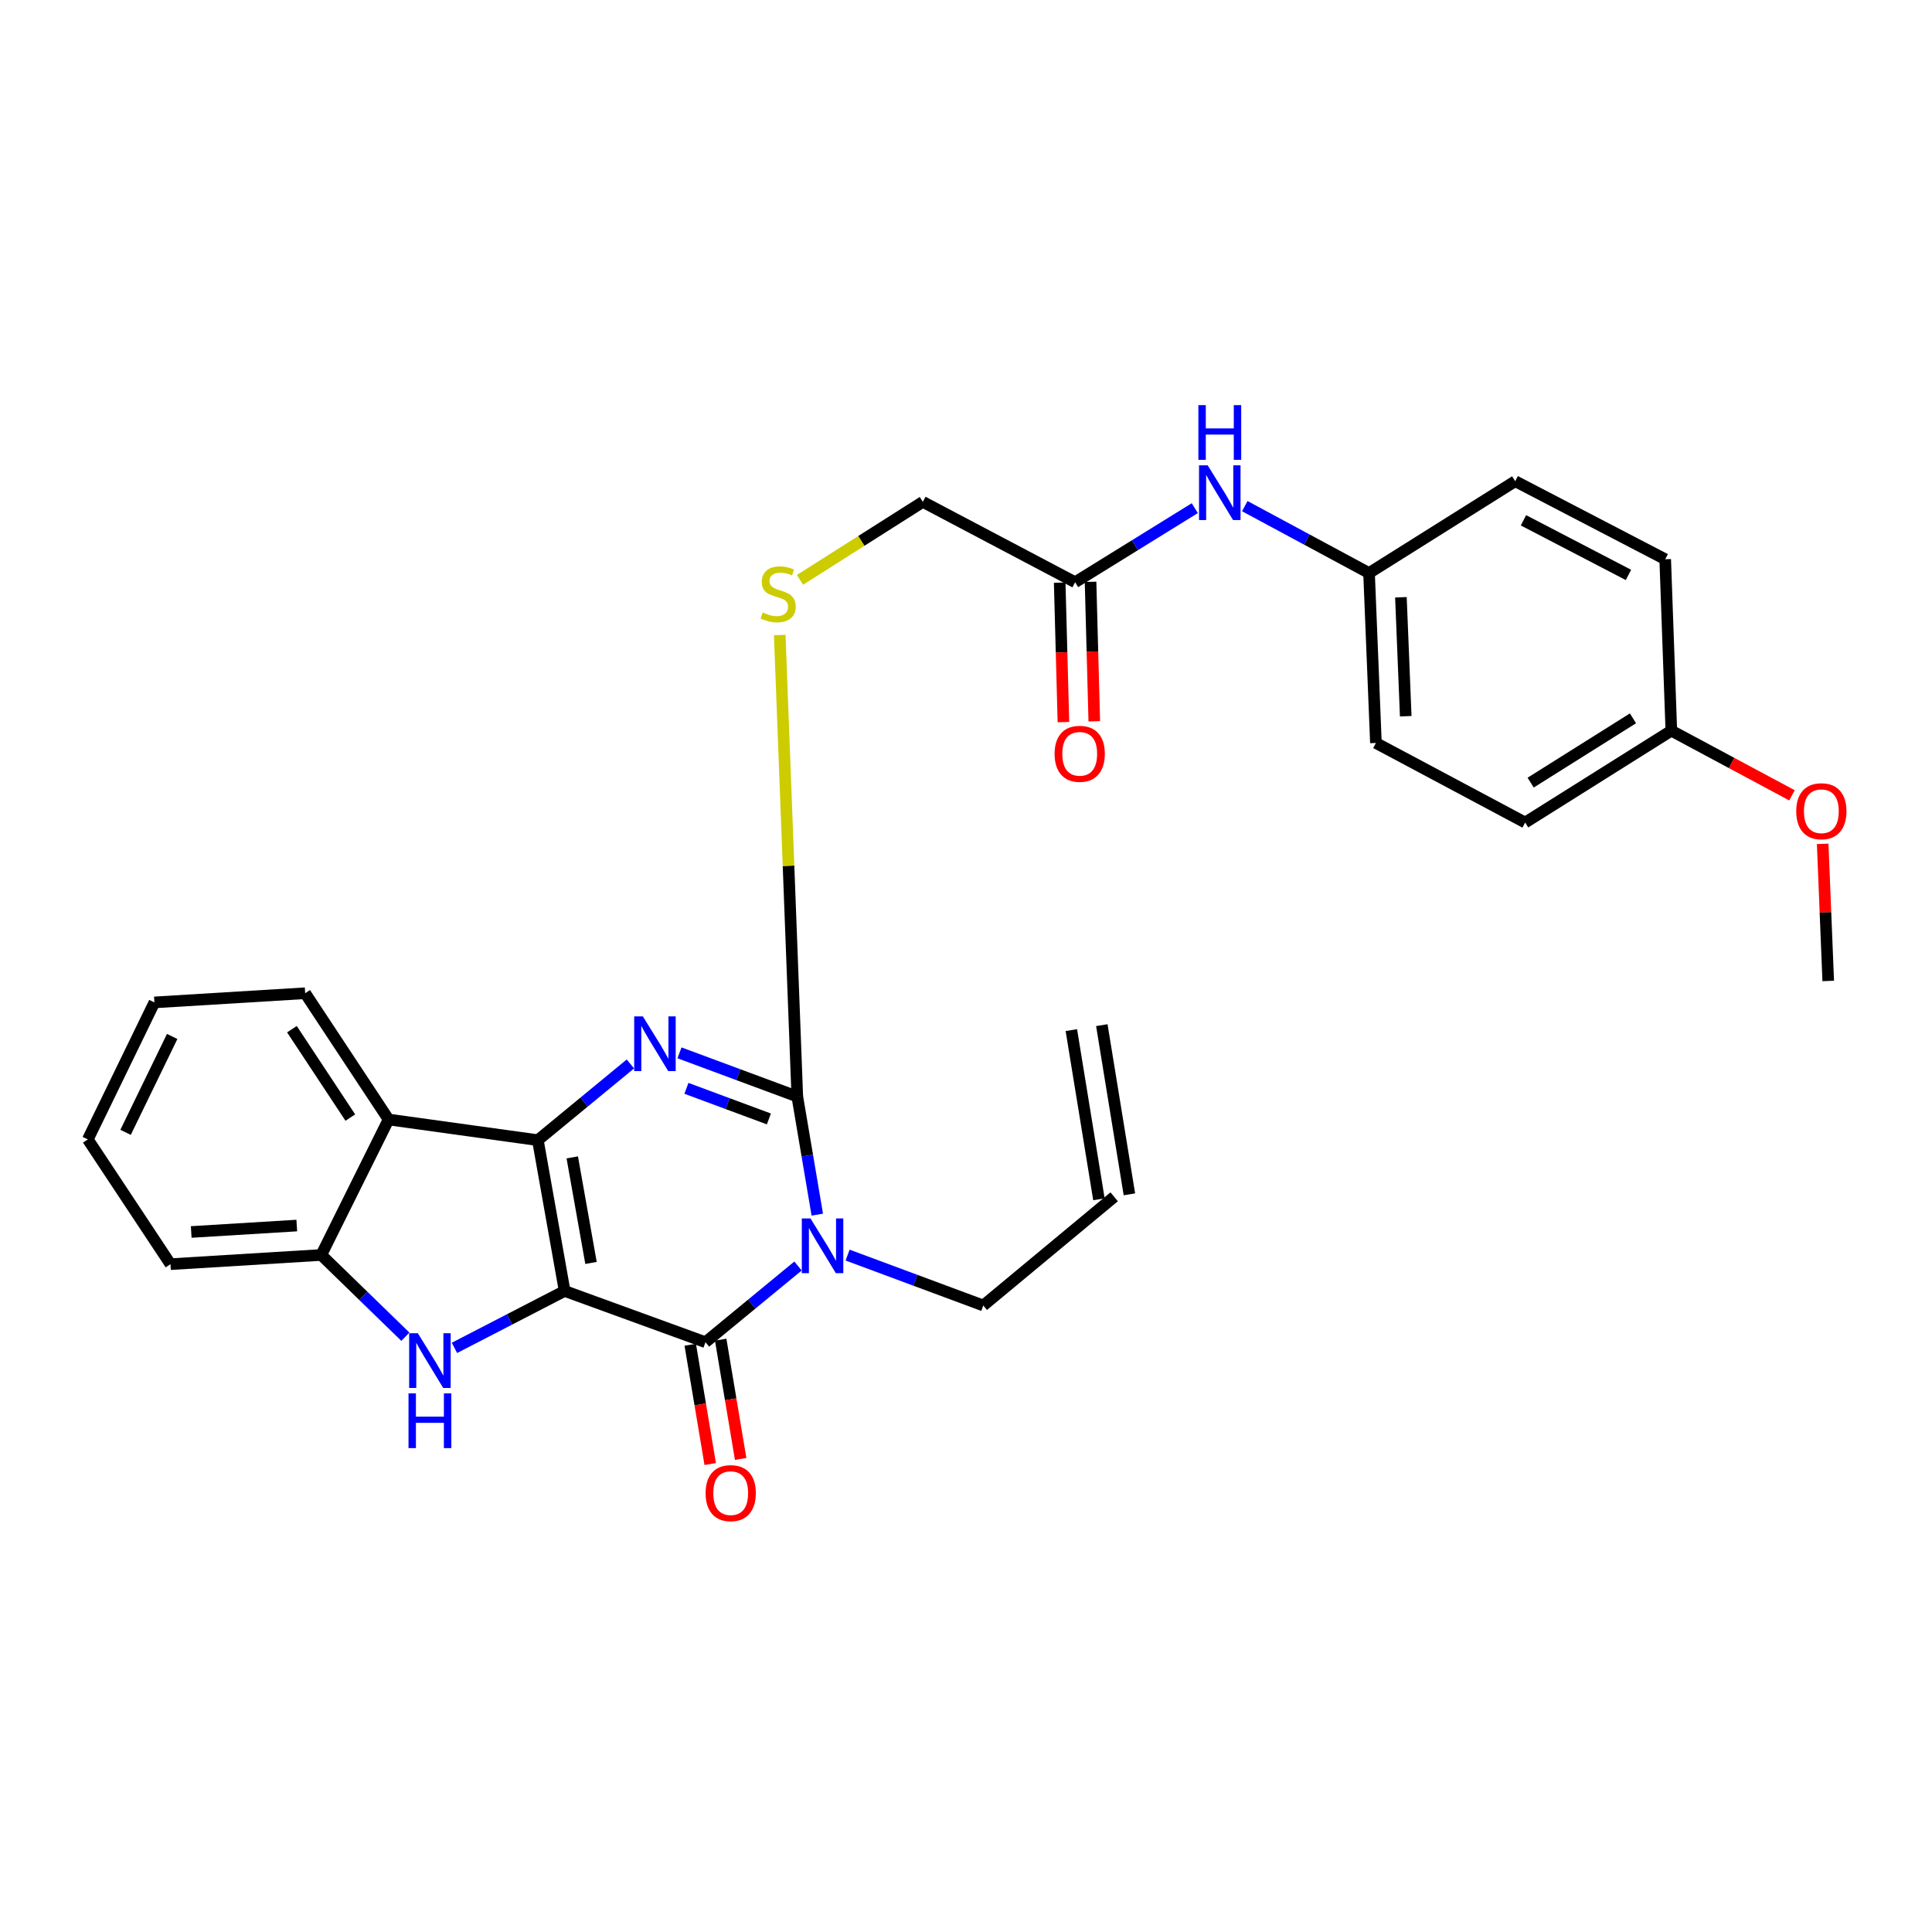 <?xml version='1.0' encoding='iso-8859-1'?>
<svg version='1.1' baseProfile='full'
              xmlns='http://www.w3.org/2000/svg'
                      xmlns:rdkit='http://www.rdkit.org/xml'
                      xmlns:xlink='http://www.w3.org/1999/xlink'
                  xml:space='preserve'
width='1000px' height='1000px' viewBox='0 0 1000 1000'>
<!-- END OF HEADER -->
<rect style='opacity:1.0;fill:#FFFFFF;stroke:none' width='1000' height='1000' x='0' y='0'> </rect>
<path class='bond-0' d='M 292.255,668.198 L 278.39,590.148' style='fill:none;fill-rule:evenodd;stroke:#000000;stroke-width:6px;stroke-linecap:butt;stroke-linejoin:miter;stroke-opacity:1' />
<path class='bond-0' d='M 305.906,653.696 L 296.201,599.061' style='fill:none;fill-rule:evenodd;stroke:#000000;stroke-width:6px;stroke-linecap:butt;stroke-linejoin:miter;stroke-opacity:1' />
<path class='bond-2' d='M 292.255,668.198 L 365.148,694.73' style='fill:none;fill-rule:evenodd;stroke:#000000;stroke-width:6px;stroke-linecap:butt;stroke-linejoin:miter;stroke-opacity:1' />
<path class='bond-5' d='M 292.255,668.198 L 263.739,682.931' style='fill:none;fill-rule:evenodd;stroke:#000000;stroke-width:6px;stroke-linecap:butt;stroke-linejoin:miter;stroke-opacity:1' />
<path class='bond-5' d='M 263.739,682.931 L 235.224,697.664' style='fill:none;fill-rule:evenodd;stroke:#0000FF;stroke-width:6px;stroke-linecap:butt;stroke-linejoin:miter;stroke-opacity:1' />
<path class='bond-3' d='M 278.39,590.148 L 302.343,570.422' style='fill:none;fill-rule:evenodd;stroke:#000000;stroke-width:6px;stroke-linecap:butt;stroke-linejoin:miter;stroke-opacity:1' />
<path class='bond-3' d='M 302.343,570.422 L 326.295,550.696' style='fill:none;fill-rule:evenodd;stroke:#0000FF;stroke-width:6px;stroke-linecap:butt;stroke-linejoin:miter;stroke-opacity:1' />
<path class='bond-6' d='M 278.39,590.148 L 201.129,579.451' style='fill:none;fill-rule:evenodd;stroke:#000000;stroke-width:6px;stroke-linecap:butt;stroke-linejoin:miter;stroke-opacity:1' />
<path class='bond-1' d='M 413.054,655.279 L 389.101,675.004' style='fill:none;fill-rule:evenodd;stroke:#0000FF;stroke-width:6px;stroke-linecap:butt;stroke-linejoin:miter;stroke-opacity:1' />
<path class='bond-1' d='M 389.101,675.004 L 365.148,694.73' style='fill:none;fill-rule:evenodd;stroke:#000000;stroke-width:6px;stroke-linecap:butt;stroke-linejoin:miter;stroke-opacity:1' />
<path class='bond-4' d='M 423.028,628.699 L 417.855,598.137' style='fill:none;fill-rule:evenodd;stroke:#0000FF;stroke-width:6px;stroke-linecap:butt;stroke-linejoin:miter;stroke-opacity:1' />
<path class='bond-4' d='M 417.855,598.137 L 412.681,567.575' style='fill:none;fill-rule:evenodd;stroke:#000000;stroke-width:6px;stroke-linecap:butt;stroke-linejoin:miter;stroke-opacity:1' />
<path class='bond-12' d='M 438.715,649.632 L 473.831,662.679' style='fill:none;fill-rule:evenodd;stroke:#0000FF;stroke-width:6px;stroke-linecap:butt;stroke-linejoin:miter;stroke-opacity:1' />
<path class='bond-12' d='M 473.831,662.679 L 508.946,675.725' style='fill:none;fill-rule:evenodd;stroke:#000000;stroke-width:6px;stroke-linecap:butt;stroke-linejoin:miter;stroke-opacity:1' />
<path class='bond-10' d='M 357.269,696.049 L 362.438,726.916' style='fill:none;fill-rule:evenodd;stroke:#000000;stroke-width:6px;stroke-linecap:butt;stroke-linejoin:miter;stroke-opacity:1' />
<path class='bond-10' d='M 362.438,726.916 L 367.606,757.784' style='fill:none;fill-rule:evenodd;stroke:#FF0000;stroke-width:6px;stroke-linecap:butt;stroke-linejoin:miter;stroke-opacity:1' />
<path class='bond-10' d='M 373.027,693.41 L 378.196,724.278' style='fill:none;fill-rule:evenodd;stroke:#000000;stroke-width:6px;stroke-linecap:butt;stroke-linejoin:miter;stroke-opacity:1' />
<path class='bond-10' d='M 378.196,724.278 L 383.364,755.145' style='fill:none;fill-rule:evenodd;stroke:#FF0000;stroke-width:6px;stroke-linecap:butt;stroke-linejoin:miter;stroke-opacity:1' />
<path class='bond-30' d='M 351.703,544.949 L 382.192,556.262' style='fill:none;fill-rule:evenodd;stroke:#0000FF;stroke-width:6px;stroke-linecap:butt;stroke-linejoin:miter;stroke-opacity:1' />
<path class='bond-30' d='M 382.192,556.262 L 412.681,567.575' style='fill:none;fill-rule:evenodd;stroke:#000000;stroke-width:6px;stroke-linecap:butt;stroke-linejoin:miter;stroke-opacity:1' />
<path class='bond-30' d='M 355.292,563.323 L 376.634,571.242' style='fill:none;fill-rule:evenodd;stroke:#0000FF;stroke-width:6px;stroke-linecap:butt;stroke-linejoin:miter;stroke-opacity:1' />
<path class='bond-30' d='M 376.634,571.242 L 397.977,579.161' style='fill:none;fill-rule:evenodd;stroke:#000000;stroke-width:6px;stroke-linecap:butt;stroke-linejoin:miter;stroke-opacity:1' />
<path class='bond-8' d='M 412.681,567.575 L 408.135,448.133' style='fill:none;fill-rule:evenodd;stroke:#000000;stroke-width:6px;stroke-linecap:butt;stroke-linejoin:miter;stroke-opacity:1' />
<path class='bond-8' d='M 408.135,448.133 L 403.589,328.692' style='fill:none;fill-rule:evenodd;stroke:#CCCC00;stroke-width:6px;stroke-linecap:butt;stroke-linejoin:miter;stroke-opacity:1' />
<path class='bond-7' d='M 209.821,691.884 L 188.055,670.73' style='fill:none;fill-rule:evenodd;stroke:#0000FF;stroke-width:6px;stroke-linecap:butt;stroke-linejoin:miter;stroke-opacity:1' />
<path class='bond-7' d='M 188.055,670.73 L 166.289,649.575' style='fill:none;fill-rule:evenodd;stroke:#000000;stroke-width:6px;stroke-linecap:butt;stroke-linejoin:miter;stroke-opacity:1' />
<path class='bond-19' d='M 201.129,579.451 L 157.954,514.094' style='fill:none;fill-rule:evenodd;stroke:#000000;stroke-width:6px;stroke-linecap:butt;stroke-linejoin:miter;stroke-opacity:1' />
<path class='bond-19' d='M 181.322,578.455 L 151.099,532.705' style='fill:none;fill-rule:evenodd;stroke:#000000;stroke-width:6px;stroke-linecap:butt;stroke-linejoin:miter;stroke-opacity:1' />
<path class='bond-29' d='M 201.129,579.451 L 166.289,649.575' style='fill:none;fill-rule:evenodd;stroke:#000000;stroke-width:6px;stroke-linecap:butt;stroke-linejoin:miter;stroke-opacity:1' />
<path class='bond-24' d='M 166.289,649.575 L 88.239,654.333' style='fill:none;fill-rule:evenodd;stroke:#000000;stroke-width:6px;stroke-linecap:butt;stroke-linejoin:miter;stroke-opacity:1' />
<path class='bond-24' d='M 153.61,634.341 L 98.974,637.671' style='fill:none;fill-rule:evenodd;stroke:#000000;stroke-width:6px;stroke-linecap:butt;stroke-linejoin:miter;stroke-opacity:1' />
<path class='bond-14' d='M 414.073,300.129 L 445.865,279.948' style='fill:none;fill-rule:evenodd;stroke:#CCCC00;stroke-width:6px;stroke-linecap:butt;stroke-linejoin:miter;stroke-opacity:1' />
<path class='bond-14' d='M 445.865,279.948 L 477.657,259.767' style='fill:none;fill-rule:evenodd;stroke:#000000;stroke-width:6px;stroke-linecap:butt;stroke-linejoin:miter;stroke-opacity:1' />
<path class='bond-9' d='M 556.48,301.362 L 477.657,259.767' style='fill:none;fill-rule:evenodd;stroke:#000000;stroke-width:6px;stroke-linecap:butt;stroke-linejoin:miter;stroke-opacity:1' />
<path class='bond-11' d='M 556.48,301.362 L 587.45,282.191' style='fill:none;fill-rule:evenodd;stroke:#000000;stroke-width:6px;stroke-linecap:butt;stroke-linejoin:miter;stroke-opacity:1' />
<path class='bond-11' d='M 587.45,282.191 L 618.419,263.02' style='fill:none;fill-rule:evenodd;stroke:#0000FF;stroke-width:6px;stroke-linecap:butt;stroke-linejoin:miter;stroke-opacity:1' />
<path class='bond-13' d='M 548.494,301.576 L 549.461,337.671' style='fill:none;fill-rule:evenodd;stroke:#000000;stroke-width:6px;stroke-linecap:butt;stroke-linejoin:miter;stroke-opacity:1' />
<path class='bond-13' d='M 549.461,337.671 L 550.429,373.766' style='fill:none;fill-rule:evenodd;stroke:#FF0000;stroke-width:6px;stroke-linecap:butt;stroke-linejoin:miter;stroke-opacity:1' />
<path class='bond-13' d='M 564.466,301.148 L 565.433,337.242' style='fill:none;fill-rule:evenodd;stroke:#000000;stroke-width:6px;stroke-linecap:butt;stroke-linejoin:miter;stroke-opacity:1' />
<path class='bond-13' d='M 565.433,337.242 L 566.401,373.337' style='fill:none;fill-rule:evenodd;stroke:#FF0000;stroke-width:6px;stroke-linecap:butt;stroke-linejoin:miter;stroke-opacity:1' />
<path class='bond-17' d='M 644.295,261.973 L 676.454,279.288' style='fill:none;fill-rule:evenodd;stroke:#0000FF;stroke-width:6px;stroke-linecap:butt;stroke-linejoin:miter;stroke-opacity:1' />
<path class='bond-17' d='M 676.454,279.288 L 708.613,296.604' style='fill:none;fill-rule:evenodd;stroke:#000000;stroke-width:6px;stroke-linecap:butt;stroke-linejoin:miter;stroke-opacity:1' />
<path class='bond-15' d='M 508.946,675.725 L 576.691,619.466' style='fill:none;fill-rule:evenodd;stroke:#000000;stroke-width:6px;stroke-linecap:butt;stroke-linejoin:miter;stroke-opacity:1' />
<path class='bond-16' d='M 584.576,618.181 L 570.303,530.615' style='fill:none;fill-rule:evenodd;stroke:#000000;stroke-width:6px;stroke-linecap:butt;stroke-linejoin:miter;stroke-opacity:1' />
<path class='bond-16' d='M 568.807,620.752 L 554.533,533.186' style='fill:none;fill-rule:evenodd;stroke:#000000;stroke-width:6px;stroke-linecap:butt;stroke-linejoin:miter;stroke-opacity:1' />
<path class='bond-20' d='M 708.613,296.604 L 784.267,249.071' style='fill:none;fill-rule:evenodd;stroke:#000000;stroke-width:6px;stroke-linecap:butt;stroke-linejoin:miter;stroke-opacity:1' />
<path class='bond-21' d='M 708.613,296.604 L 712.172,384.56' style='fill:none;fill-rule:evenodd;stroke:#000000;stroke-width:6px;stroke-linecap:butt;stroke-linejoin:miter;stroke-opacity:1' />
<path class='bond-21' d='M 725.111,309.151 L 727.603,370.721' style='fill:none;fill-rule:evenodd;stroke:#000000;stroke-width:6px;stroke-linecap:butt;stroke-linejoin:miter;stroke-opacity:1' />
<path class='bond-18' d='M 865.078,378.196 L 789.415,425.747' style='fill:none;fill-rule:evenodd;stroke:#000000;stroke-width:6px;stroke-linecap:butt;stroke-linejoin:miter;stroke-opacity:1' />
<path class='bond-18' d='M 845.226,371.801 L 792.263,405.087' style='fill:none;fill-rule:evenodd;stroke:#000000;stroke-width:6px;stroke-linecap:butt;stroke-linejoin:miter;stroke-opacity:1' />
<path class='bond-25' d='M 865.078,378.196 L 896.302,394.929' style='fill:none;fill-rule:evenodd;stroke:#000000;stroke-width:6px;stroke-linecap:butt;stroke-linejoin:miter;stroke-opacity:1' />
<path class='bond-25' d='M 896.302,394.929 L 927.526,411.662' style='fill:none;fill-rule:evenodd;stroke:#FF0000;stroke-width:6px;stroke-linecap:butt;stroke-linejoin:miter;stroke-opacity:1' />
<path class='bond-32' d='M 865.078,378.196 L 861.909,289.467' style='fill:none;fill-rule:evenodd;stroke:#000000;stroke-width:6px;stroke-linecap:butt;stroke-linejoin:miter;stroke-opacity:1' />
<path class='bond-27' d='M 157.954,514.094 L 79.922,518.843' style='fill:none;fill-rule:evenodd;stroke:#000000;stroke-width:6px;stroke-linecap:butt;stroke-linejoin:miter;stroke-opacity:1' />
<path class='bond-23' d='M 784.267,249.071 L 861.909,289.467' style='fill:none;fill-rule:evenodd;stroke:#000000;stroke-width:6px;stroke-linecap:butt;stroke-linejoin:miter;stroke-opacity:1' />
<path class='bond-23' d='M 788.538,269.304 L 842.888,297.582' style='fill:none;fill-rule:evenodd;stroke:#000000;stroke-width:6px;stroke-linecap:butt;stroke-linejoin:miter;stroke-opacity:1' />
<path class='bond-22' d='M 712.172,384.56 L 789.415,425.747' style='fill:none;fill-rule:evenodd;stroke:#000000;stroke-width:6px;stroke-linecap:butt;stroke-linejoin:miter;stroke-opacity:1' />
<path class='bond-28' d='M 88.239,654.333 L 45.455,589.757' style='fill:none;fill-rule:evenodd;stroke:#000000;stroke-width:6px;stroke-linecap:butt;stroke-linejoin:miter;stroke-opacity:1' />
<path class='bond-26' d='M 943.415,436.769 L 944.852,472.254' style='fill:none;fill-rule:evenodd;stroke:#FF0000;stroke-width:6px;stroke-linecap:butt;stroke-linejoin:miter;stroke-opacity:1' />
<path class='bond-26' d='M 944.852,472.254 L 946.288,507.739' style='fill:none;fill-rule:evenodd;stroke:#000000;stroke-width:6px;stroke-linecap:butt;stroke-linejoin:miter;stroke-opacity:1' />
<path class='bond-31' d='M 79.922,518.843 L 45.455,589.757' style='fill:none;fill-rule:evenodd;stroke:#000000;stroke-width:6px;stroke-linecap:butt;stroke-linejoin:miter;stroke-opacity:1' />
<path class='bond-31' d='M 89.122,536.465 L 64.995,586.104' style='fill:none;fill-rule:evenodd;stroke:#000000;stroke-width:6px;stroke-linecap:butt;stroke-linejoin:miter;stroke-opacity:1' />
<path  class='atom-2' d='M 419.496 630.657
L 428.776 645.657
Q 429.696 647.137, 431.176 649.817
Q 432.656 652.497, 432.736 652.657
L 432.736 630.657
L 436.496 630.657
L 436.496 658.977
L 432.616 658.977
L 422.656 642.577
Q 421.496 640.657, 420.256 638.457
Q 419.056 636.257, 418.696 635.577
L 418.696 658.977
L 415.016 658.977
L 415.016 630.657
L 419.496 630.657
' fill='#0000FF'/>
<path  class='atom-4' d='M 332.738 526.075
L 342.018 541.075
Q 342.938 542.555, 344.418 545.235
Q 345.898 547.915, 345.978 548.075
L 345.978 526.075
L 349.738 526.075
L 349.738 554.395
L 345.858 554.395
L 335.898 537.995
Q 334.738 536.075, 333.498 533.875
Q 332.298 531.675, 331.938 530.995
L 331.938 554.395
L 328.258 554.395
L 328.258 526.075
L 332.738 526.075
' fill='#0000FF'/>
<path  class='atom-6' d='M 216.262 690.067
L 225.542 705.067
Q 226.462 706.547, 227.942 709.227
Q 229.422 711.907, 229.502 712.067
L 229.502 690.067
L 233.262 690.067
L 233.262 718.387
L 229.382 718.387
L 219.422 701.987
Q 218.262 700.067, 217.022 697.867
Q 215.822 695.667, 215.462 694.987
L 215.462 718.387
L 211.782 718.387
L 211.782 690.067
L 216.262 690.067
' fill='#0000FF'/>
<path  class='atom-6' d='M 211.442 721.219
L 215.282 721.219
L 215.282 733.259
L 229.762 733.259
L 229.762 721.219
L 233.602 721.219
L 233.602 749.539
L 229.762 749.539
L 229.762 736.459
L 215.282 736.459
L 215.282 749.539
L 211.442 749.539
L 211.442 721.219
' fill='#0000FF'/>
<path  class='atom-9' d='M 394.775 317.02
Q 395.095 317.14, 396.415 317.7
Q 397.735 318.26, 399.175 318.62
Q 400.655 318.94, 402.095 318.94
Q 404.775 318.94, 406.335 317.66
Q 407.895 316.34, 407.895 314.06
Q 407.895 312.5, 407.095 311.54
Q 406.335 310.58, 405.135 310.06
Q 403.935 309.54, 401.935 308.94
Q 399.415 308.18, 397.895 307.46
Q 396.415 306.74, 395.335 305.22
Q 394.295 303.7, 394.295 301.14
Q 394.295 297.58, 396.695 295.38
Q 399.135 293.18, 403.935 293.18
Q 407.215 293.18, 410.935 294.74
L 410.015 297.82
Q 406.615 296.42, 404.055 296.42
Q 401.295 296.42, 399.775 297.58
Q 398.255 298.7, 398.295 300.66
Q 398.295 302.18, 399.055 303.1
Q 399.855 304.02, 400.975 304.54
Q 402.135 305.06, 404.055 305.66
Q 406.615 306.46, 408.135 307.26
Q 409.655 308.06, 410.735 309.7
Q 411.855 311.3, 411.855 314.06
Q 411.855 317.98, 409.215 320.1
Q 406.615 322.18, 402.255 322.18
Q 399.735 322.18, 397.815 321.62
Q 395.935 321.1, 393.695 320.18
L 394.775 317.02
' fill='#CCCC00'/>
<path  class='atom-11' d='M 365.214 772.842
Q 365.214 766.042, 368.574 762.242
Q 371.934 758.442, 378.214 758.442
Q 384.494 758.442, 387.854 762.242
Q 391.214 766.042, 391.214 772.842
Q 391.214 779.722, 387.814 783.642
Q 384.414 787.522, 378.214 787.522
Q 371.974 787.522, 368.574 783.642
Q 365.214 779.762, 365.214 772.842
M 378.214 784.322
Q 382.534 784.322, 384.854 781.442
Q 387.214 778.522, 387.214 772.842
Q 387.214 767.282, 384.854 764.482
Q 382.534 761.642, 378.214 761.642
Q 373.894 761.642, 371.534 764.442
Q 369.214 767.242, 369.214 772.842
Q 369.214 778.562, 371.534 781.442
Q 373.894 784.322, 378.214 784.322
' fill='#FF0000'/>
<path  class='atom-12' d='M 625.101 240.849
L 634.381 255.849
Q 635.301 257.329, 636.781 260.009
Q 638.261 262.689, 638.341 262.849
L 638.341 240.849
L 642.101 240.849
L 642.101 269.169
L 638.221 269.169
L 628.261 252.769
Q 627.101 250.849, 625.861 248.649
Q 624.661 246.449, 624.301 245.769
L 624.301 269.169
L 620.621 269.169
L 620.621 240.849
L 625.101 240.849
' fill='#0000FF'/>
<path  class='atom-12' d='M 620.281 209.697
L 624.121 209.697
L 624.121 221.737
L 638.601 221.737
L 638.601 209.697
L 642.441 209.697
L 642.441 238.017
L 638.601 238.017
L 638.601 224.937
L 624.121 224.937
L 624.121 238.017
L 620.281 238.017
L 620.281 209.697
' fill='#0000FF'/>
<path  class='atom-14' d='M 545.858 390.17
Q 545.858 383.37, 549.218 379.57
Q 552.578 375.77, 558.858 375.77
Q 565.138 375.77, 568.498 379.57
Q 571.858 383.37, 571.858 390.17
Q 571.858 397.05, 568.458 400.97
Q 565.058 404.85, 558.858 404.85
Q 552.618 404.85, 549.218 400.97
Q 545.858 397.09, 545.858 390.17
M 558.858 401.65
Q 563.178 401.65, 565.498 398.77
Q 567.858 395.85, 567.858 390.17
Q 567.858 384.61, 565.498 381.81
Q 563.178 378.97, 558.858 378.97
Q 554.538 378.97, 552.178 381.77
Q 549.858 384.57, 549.858 390.17
Q 549.858 395.89, 552.178 398.77
Q 554.538 401.65, 558.858 401.65
' fill='#FF0000'/>
<path  class='atom-26' d='M 929.729 419.889
Q 929.729 413.089, 933.089 409.289
Q 936.449 405.489, 942.729 405.489
Q 949.009 405.489, 952.369 409.289
Q 955.729 413.089, 955.729 419.889
Q 955.729 426.769, 952.329 430.689
Q 948.929 434.569, 942.729 434.569
Q 936.489 434.569, 933.089 430.689
Q 929.729 426.809, 929.729 419.889
M 942.729 431.369
Q 947.049 431.369, 949.369 428.489
Q 951.729 425.569, 951.729 419.889
Q 951.729 414.329, 949.369 411.529
Q 947.049 408.689, 942.729 408.689
Q 938.409 408.689, 936.049 411.489
Q 933.729 414.289, 933.729 419.889
Q 933.729 425.609, 936.049 428.489
Q 938.409 431.369, 942.729 431.369
' fill='#FF0000'/>
</svg>
